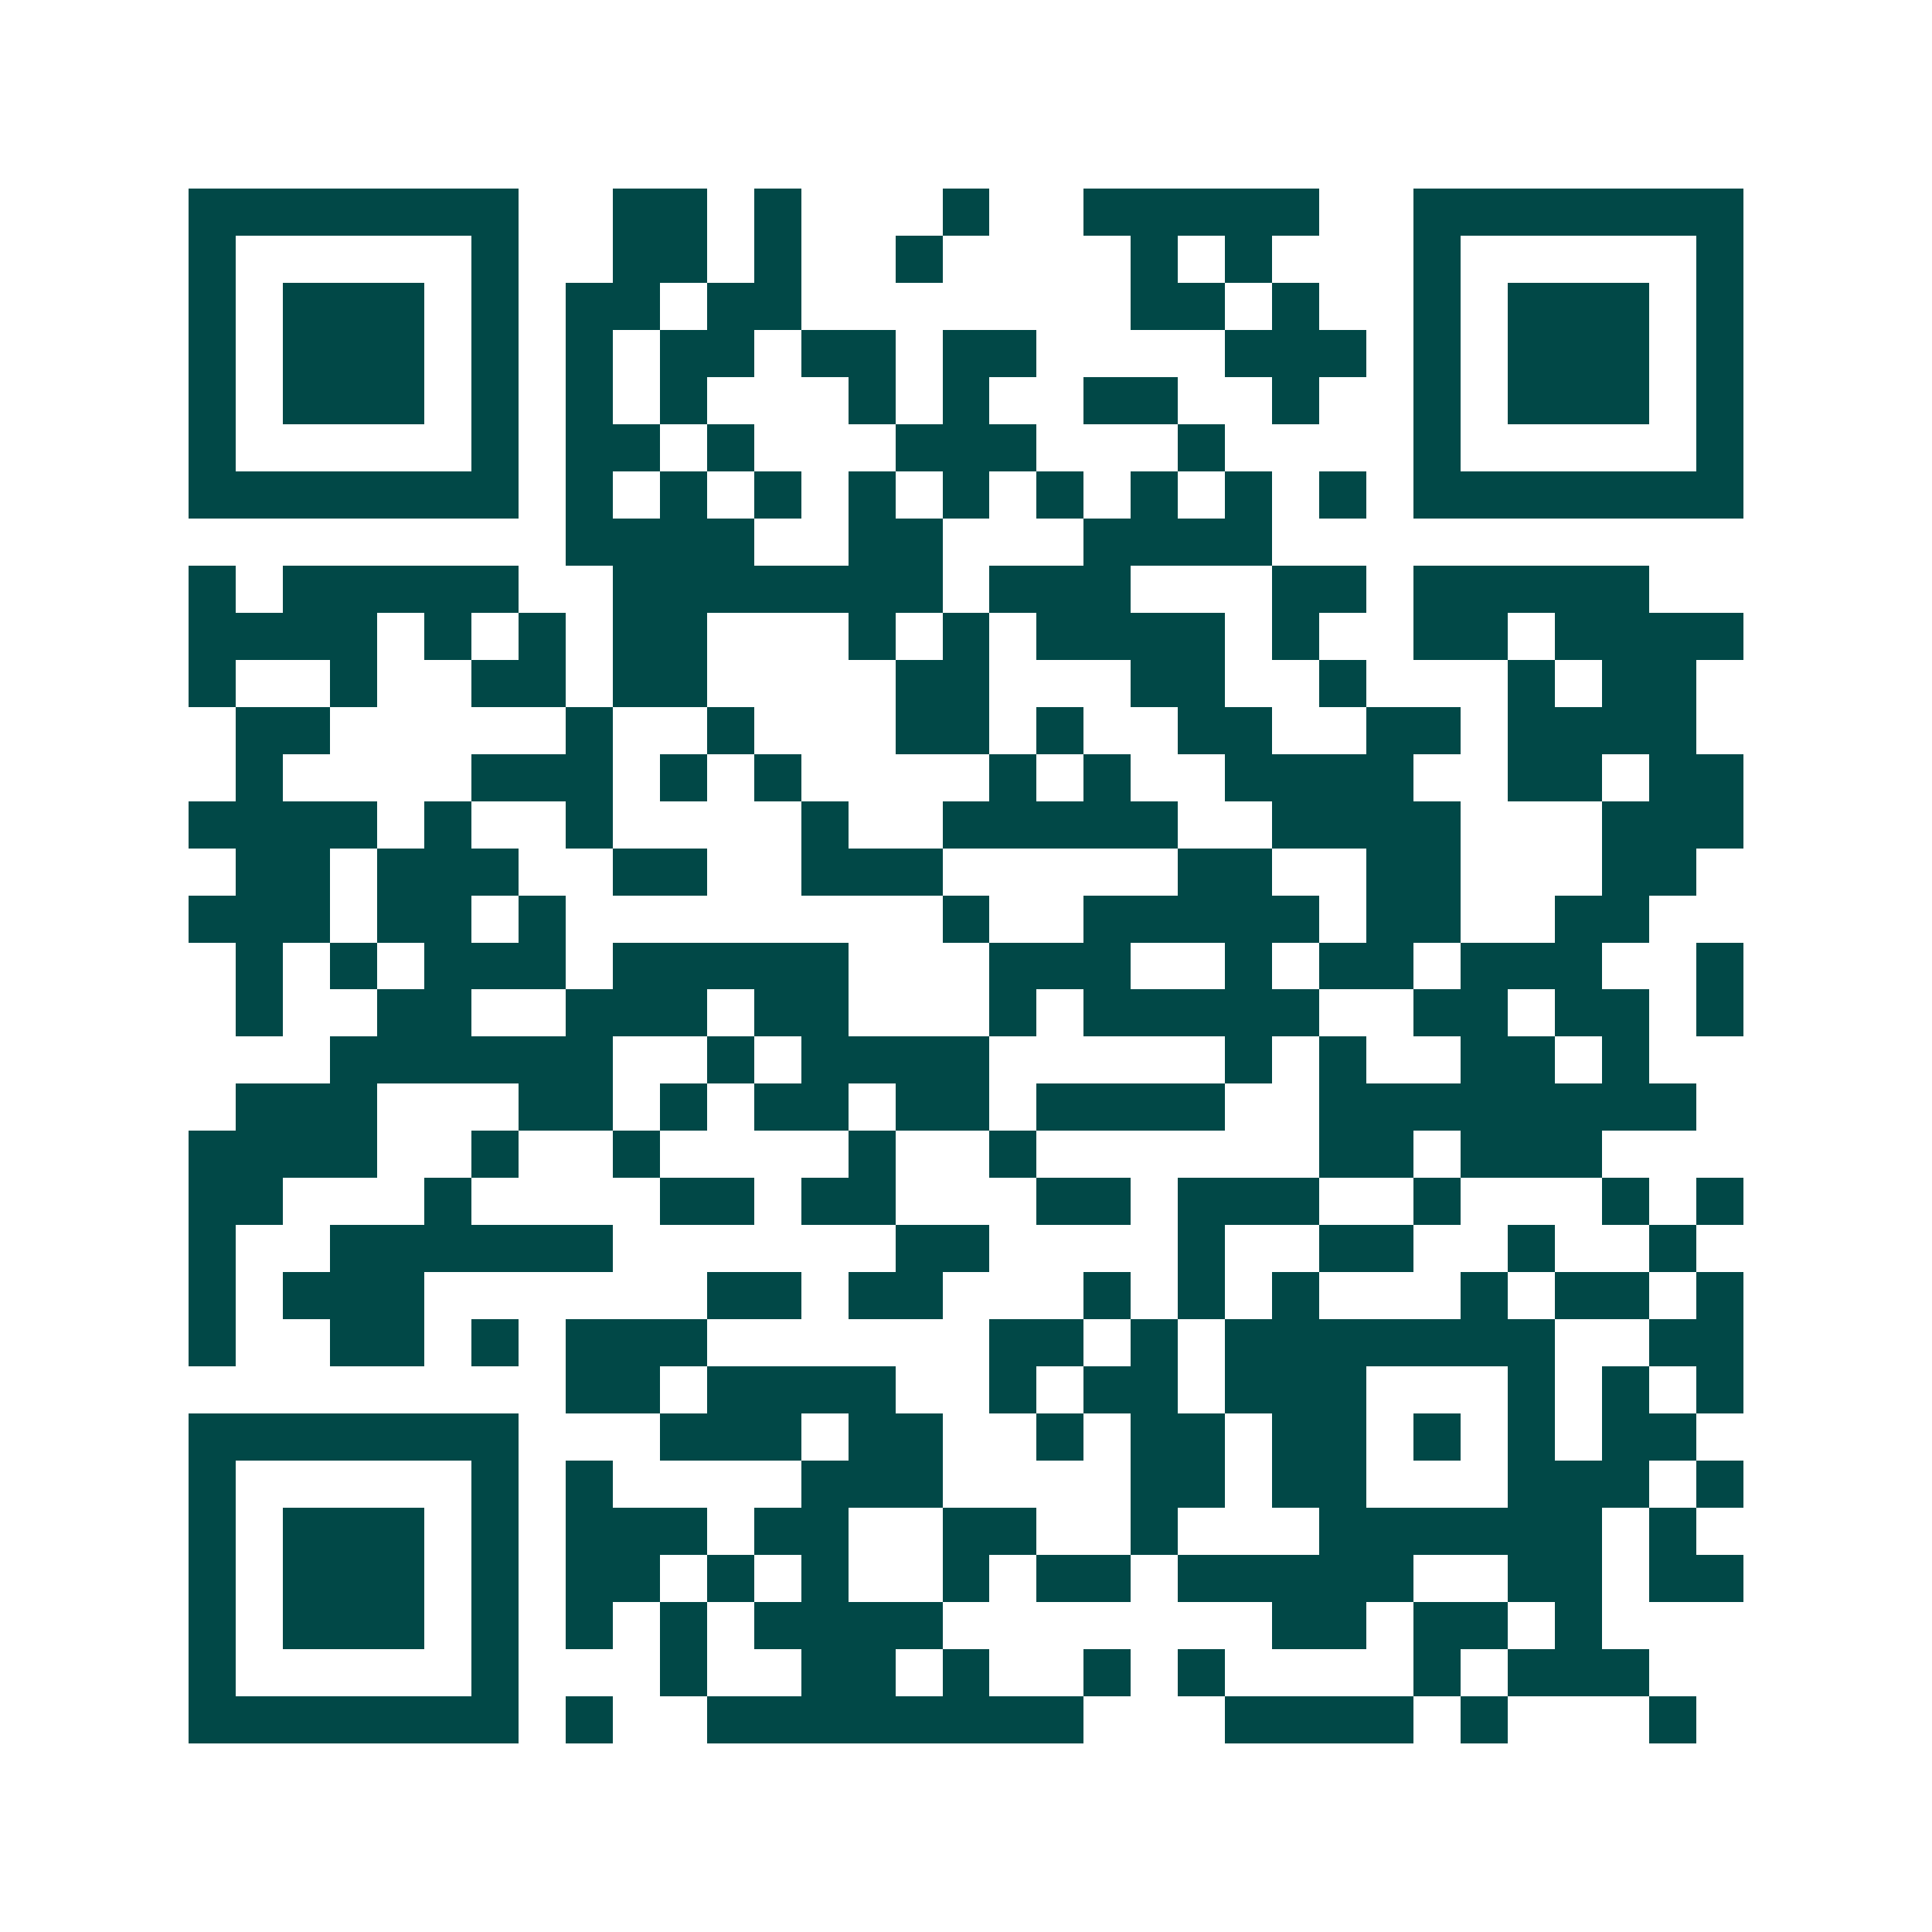 <svg xmlns="http://www.w3.org/2000/svg" width="200" height="200" viewBox="0 0 41 41" shape-rendering="crispEdges"><path fill="#ffffff" d="M0 0h41v41H0z"/><path stroke="#014847" d="M4 4.5h7m2 0h2m1 0h1m3 0h1m2 0h5m2 0h7M4 5.5h1m5 0h1m2 0h2m1 0h1m2 0h1m4 0h1m1 0h1m3 0h1m5 0h1M4 6.5h1m1 0h3m1 0h1m1 0h2m1 0h2m7 0h2m1 0h1m2 0h1m1 0h3m1 0h1M4 7.5h1m1 0h3m1 0h1m1 0h1m1 0h2m1 0h2m1 0h2m4 0h3m1 0h1m1 0h3m1 0h1M4 8.5h1m1 0h3m1 0h1m1 0h1m1 0h1m3 0h1m1 0h1m2 0h2m2 0h1m2 0h1m1 0h3m1 0h1M4 9.5h1m5 0h1m1 0h2m1 0h1m3 0h3m3 0h1m4 0h1m5 0h1M4 10.5h7m1 0h1m1 0h1m1 0h1m1 0h1m1 0h1m1 0h1m1 0h1m1 0h1m1 0h1m1 0h7M12 11.5h4m2 0h2m3 0h4M4 12.5h1m1 0h5m2 0h7m1 0h3m3 0h2m1 0h5M4 13.5h4m1 0h1m1 0h1m1 0h2m3 0h1m1 0h1m1 0h4m1 0h1m2 0h2m1 0h4M4 14.5h1m2 0h1m2 0h2m1 0h2m4 0h2m3 0h2m2 0h1m3 0h1m1 0h2M5 15.5h2m5 0h1m2 0h1m3 0h2m1 0h1m2 0h2m2 0h2m1 0h4M5 16.5h1m4 0h3m1 0h1m1 0h1m4 0h1m1 0h1m2 0h4m2 0h2m1 0h2M4 17.5h4m1 0h1m2 0h1m4 0h1m2 0h5m2 0h4m3 0h3M5 18.5h2m1 0h3m2 0h2m2 0h3m5 0h2m2 0h2m3 0h2M4 19.5h3m1 0h2m1 0h1m8 0h1m2 0h5m1 0h2m2 0h2M5 20.5h1m1 0h1m1 0h3m1 0h5m3 0h3m2 0h1m1 0h2m1 0h3m2 0h1M5 21.5h1m2 0h2m2 0h3m1 0h2m3 0h1m1 0h5m2 0h2m1 0h2m1 0h1M7 22.5h6m2 0h1m1 0h4m5 0h1m1 0h1m2 0h2m1 0h1M5 23.5h3m3 0h2m1 0h1m1 0h2m1 0h2m1 0h4m2 0h8M4 24.5h4m2 0h1m2 0h1m4 0h1m2 0h1m6 0h2m1 0h3M4 25.5h2m3 0h1m4 0h2m1 0h2m3 0h2m1 0h3m2 0h1m3 0h1m1 0h1M4 26.5h1m2 0h6m6 0h2m4 0h1m2 0h2m2 0h1m2 0h1M4 27.5h1m1 0h3m6 0h2m1 0h2m3 0h1m1 0h1m1 0h1m3 0h1m1 0h2m1 0h1M4 28.5h1m2 0h2m1 0h1m1 0h3m6 0h2m1 0h1m1 0h7m2 0h2M12 29.5h2m1 0h4m2 0h1m1 0h2m1 0h3m3 0h1m1 0h1m1 0h1M4 30.5h7m3 0h3m1 0h2m2 0h1m1 0h2m1 0h2m1 0h1m1 0h1m1 0h2M4 31.5h1m5 0h1m1 0h1m4 0h3m4 0h2m1 0h2m3 0h3m1 0h1M4 32.5h1m1 0h3m1 0h1m1 0h3m1 0h2m2 0h2m2 0h1m3 0h6m1 0h1M4 33.5h1m1 0h3m1 0h1m1 0h2m1 0h1m1 0h1m2 0h1m1 0h2m1 0h5m2 0h2m1 0h2M4 34.5h1m1 0h3m1 0h1m1 0h1m1 0h1m1 0h4m7 0h2m1 0h2m1 0h1M4 35.5h1m5 0h1m3 0h1m2 0h2m1 0h1m2 0h1m1 0h1m4 0h1m1 0h3M4 36.5h7m1 0h1m2 0h8m3 0h4m1 0h1m3 0h1"/></svg>

